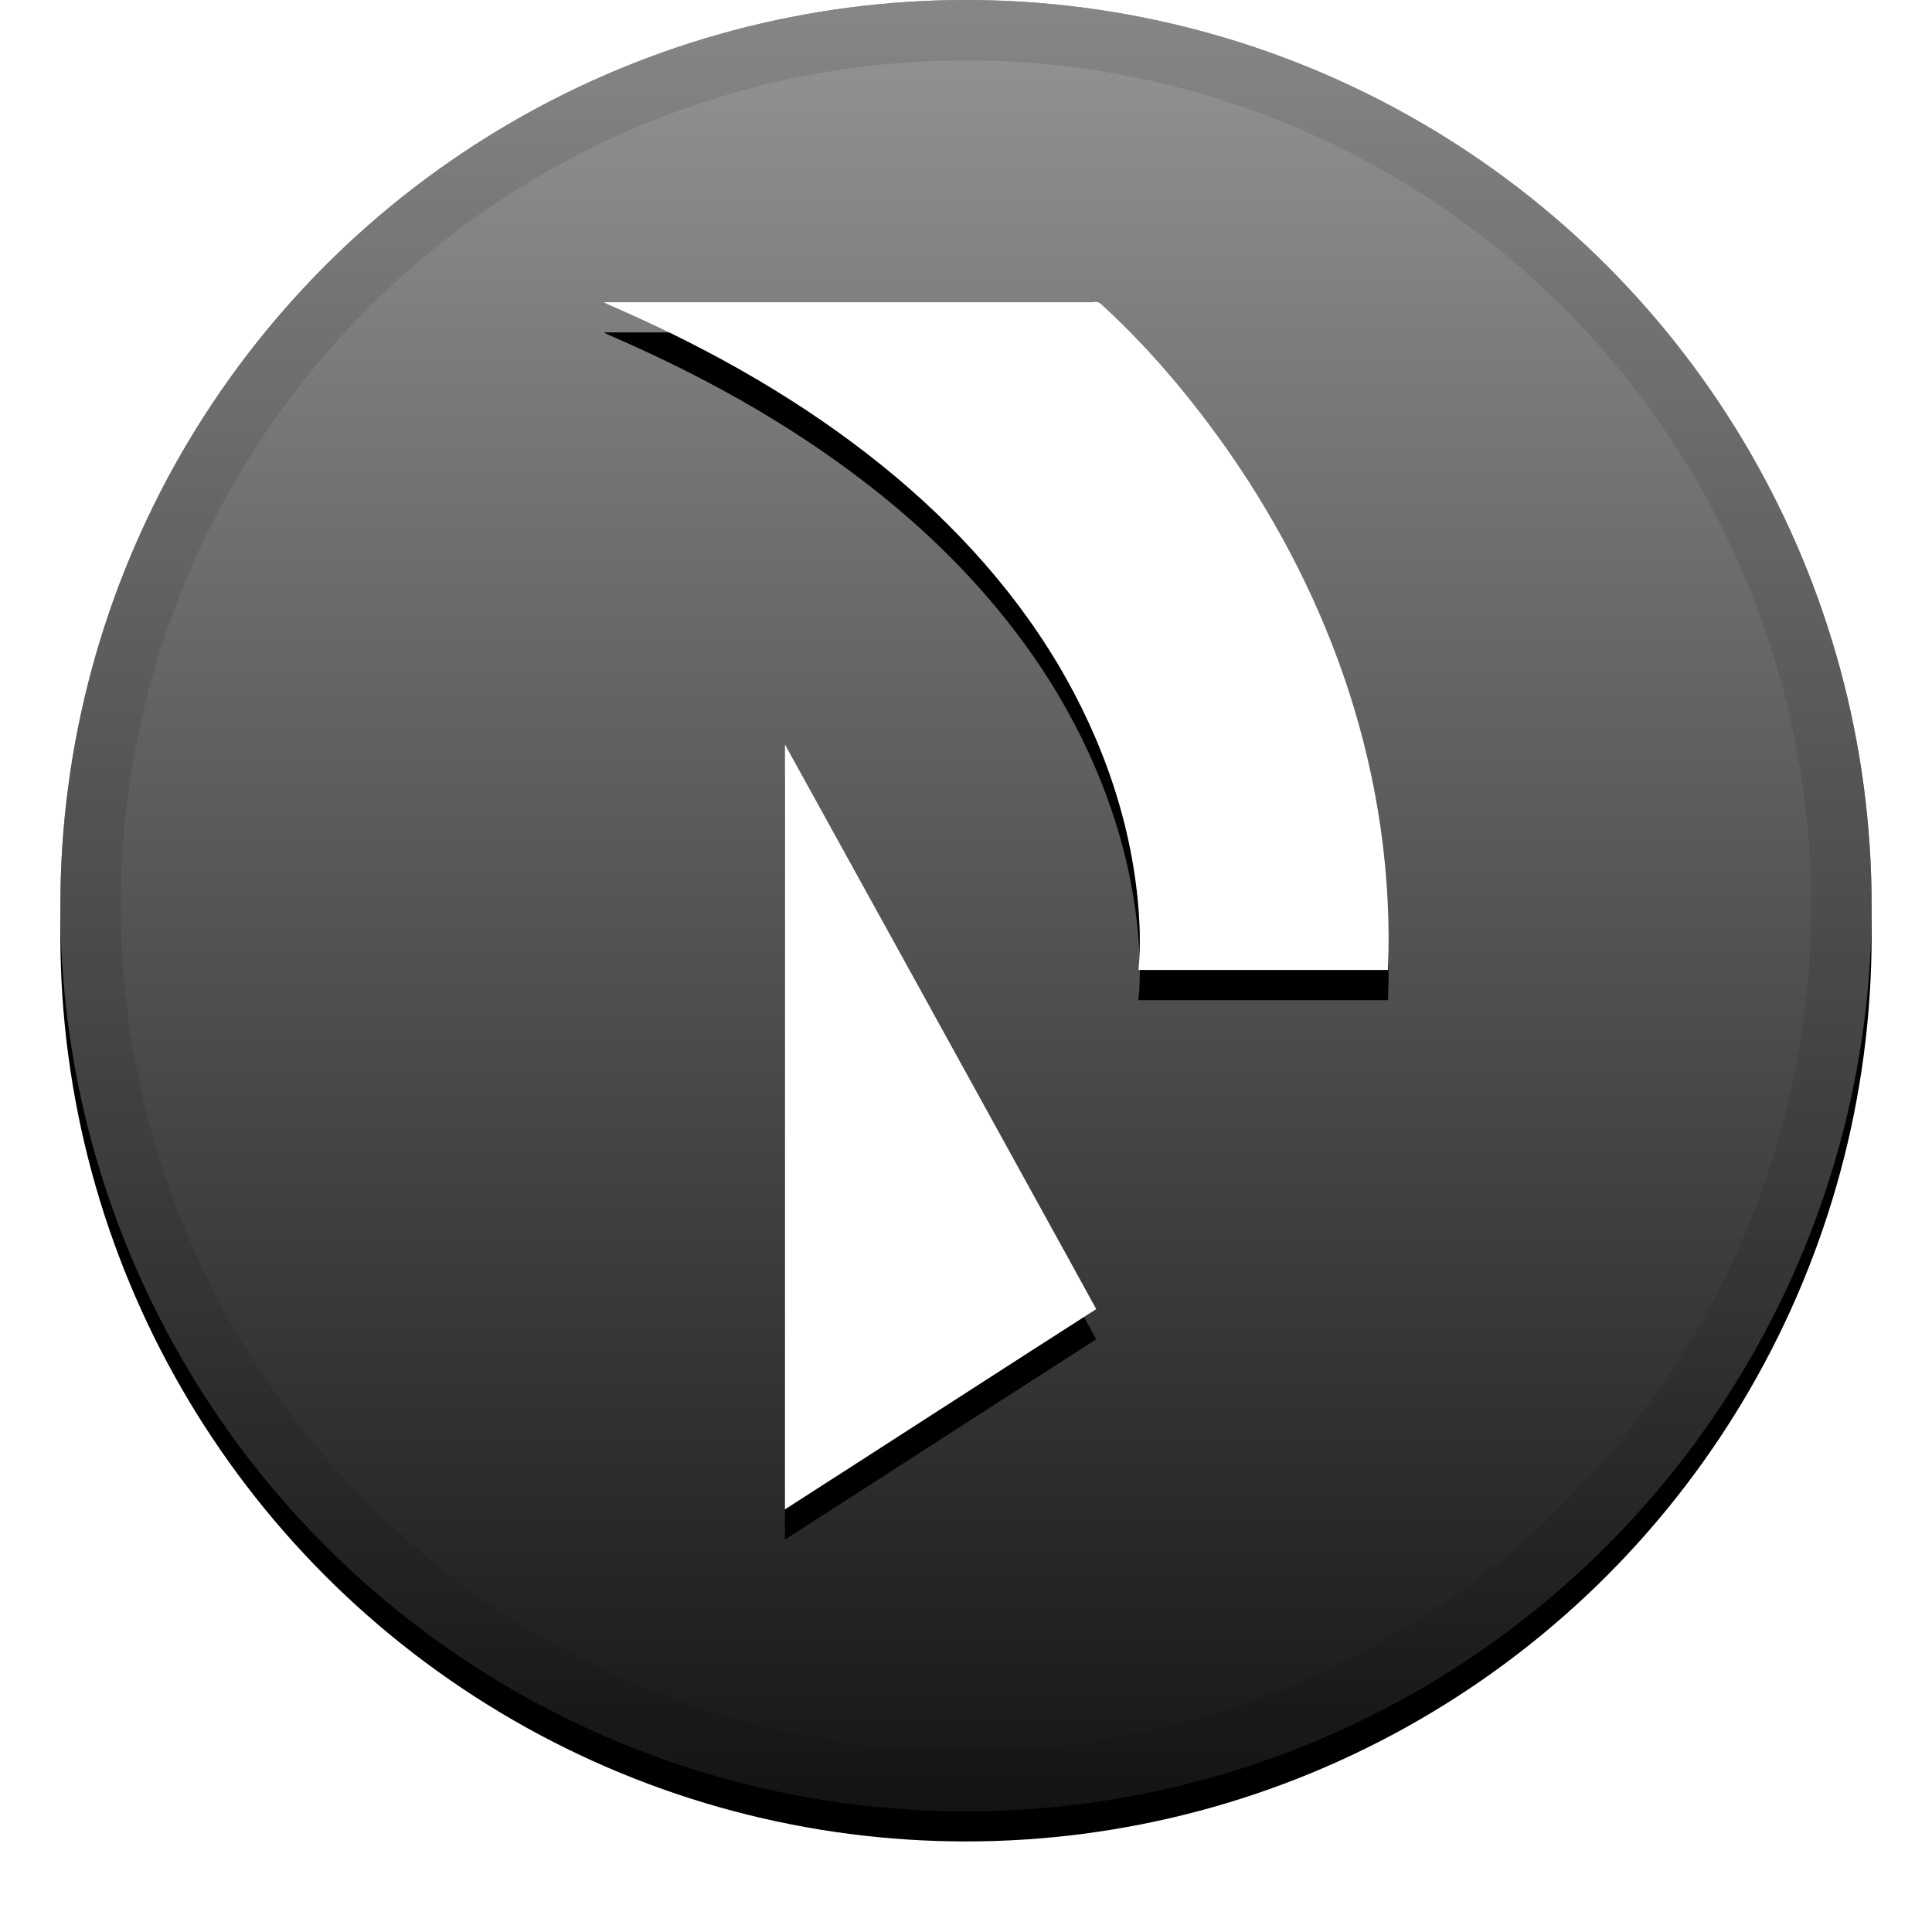 <svg xmlns="http://www.w3.org/2000/svg" xmlns:xlink="http://www.w3.org/1999/xlink" width="32" height="32" viewBox="0 0 32 32"><defs><linearGradient id="rdn-c" x1="50%" x2="50%" y1="0%" y2="100%"><stop offset="0%" stop-color="#FFF" stop-opacity=".5"/><stop offset="100%" stop-opacity=".5"/></linearGradient><circle id="rdn-b" cx="16" cy="15" r="15"/><filter id="rdn-a" width="111.7%" height="111.7%" x="-5.8%" y="-4.2%" filterUnits="objectBoundingBox"><feOffset dy=".5" in="SourceAlpha" result="shadowOffsetOuter1"/><feGaussianBlur in="shadowOffsetOuter1" result="shadowBlurOuter1" stdDeviation=".5"/><feComposite in="shadowBlurOuter1" in2="SourceAlpha" operator="out" result="shadowBlurOuter1"/><feColorMatrix in="shadowBlurOuter1" values="0 0 0 0 0 0 0 0 0 0 0 0 0 0 0 0 0 0 0.199 0"/></filter><path id="rdn-e" d="M10,5.006 L18.111,5.006 C18.209,4.977 18.259,5.066 18.323,5.116 C19.092,5.832 19.768,6.645 20.369,7.507 C21.208,8.718 21.886,10.047 22.341,11.452 C22.823,12.936 23.052,14.506 22.99,16.066 C21.612,16.066 20.234,16.066 18.856,16.066 C18.879,15.859 18.881,15.65 18.878,15.442 C18.835,13.971 18.381,12.528 17.666,11.25 C16.901,9.881 15.833,8.7 14.619,7.719 C13.297,6.65 11.809,5.806 10.258,5.124 C10.173,5.084 10.083,5.052 10,5.006 Z M13.002,12.333 C14.389,14.843 15.774,17.354 17.157,19.866 C17.49,20.472 17.826,21.076 18.157,21.683 C16.436,22.785 14.721,23.897 13.001,25 C13.002,20.778 13.002,16.555 13.002,12.333 Z"/><filter id="rdn-d" width="126.9%" height="117.5%" x="-13.5%" y="-6.2%" filterUnits="objectBoundingBox"><feOffset dy=".5" in="SourceAlpha" result="shadowOffsetOuter1"/><feGaussianBlur in="shadowOffsetOuter1" result="shadowBlurOuter1" stdDeviation=".5"/><feColorMatrix in="shadowBlurOuter1" values="0 0 0 0 0 0 0 0 0 0 0 0 0 0 0 0 0 0 0.204 0"/></filter></defs><g fill="none" fill-rule="evenodd"><g fill-rule="nonzero"><use fill="#000" filter="url(#rdn-a)" xlink:href="#rdn-b"/><use fill="#2A2A2A" fill-rule="evenodd" xlink:href="#rdn-b"/><use fill="url(#rdn-c)" fill-rule="evenodd" style="mix-blend-mode:soft-light" xlink:href="#rdn-b"/><circle cx="16" cy="15" r="14.5" stroke="#000" stroke-opacity=".097"/></g><g fill-rule="nonzero"><use fill="#000" filter="url(#rdn-d)" xlink:href="#rdn-e"/><use fill="#FFF" fill-rule="evenodd" xlink:href="#rdn-e"/></g></g></svg>